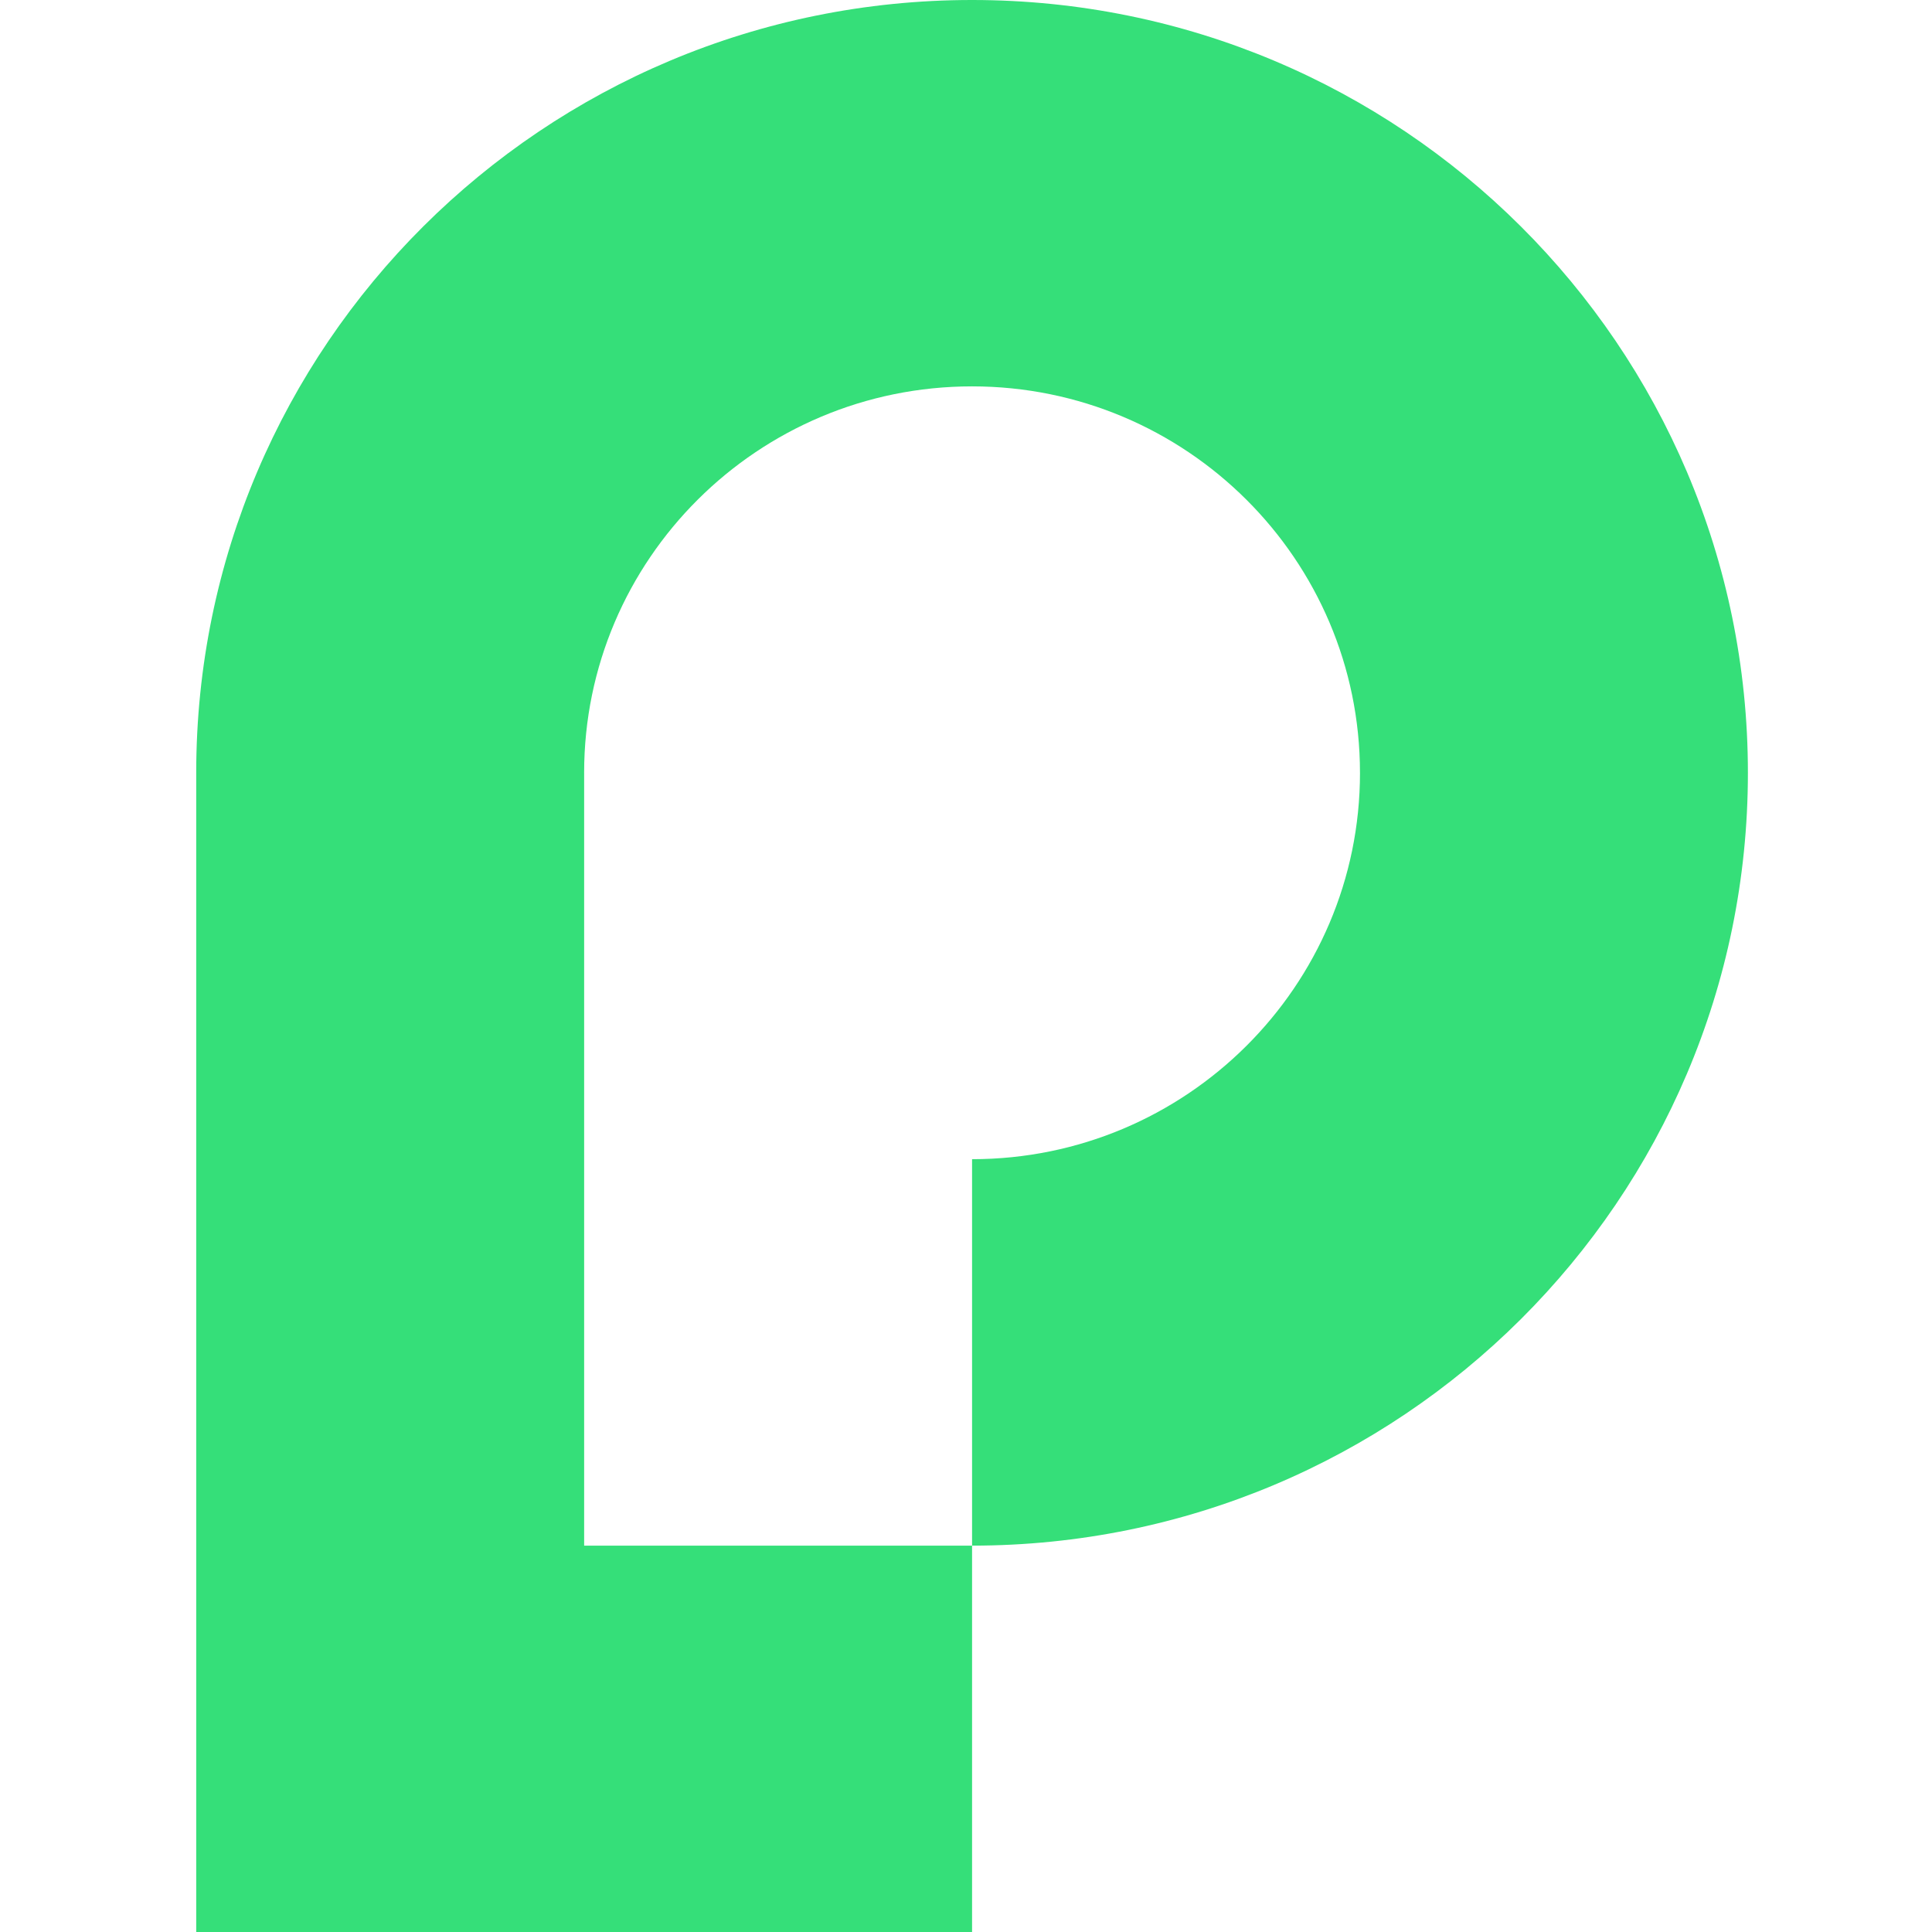<svg xmlns="http://www.w3.org/2000/svg" viewBox="0 0 128 128"><path fill="#35df79" d="M64.402 0C36.004 0 13 22.913 13 51.2h25.7c0-14.133 11.517-25.602 25.702-25.602Zm51.401 51.2C115.803 22.914 92.8 0 64.402 0v25.598c14.185 0 25.7 11.469 25.7 25.603zm-51.401 51.202c28.397 0 51.401-22.914 51.401-51.201h-25.7c0 14.13-11.516 25.598-25.701 25.598Zm-25.701 0V51.2H13V128h51.402v-25.598zm0 0"/></svg>
